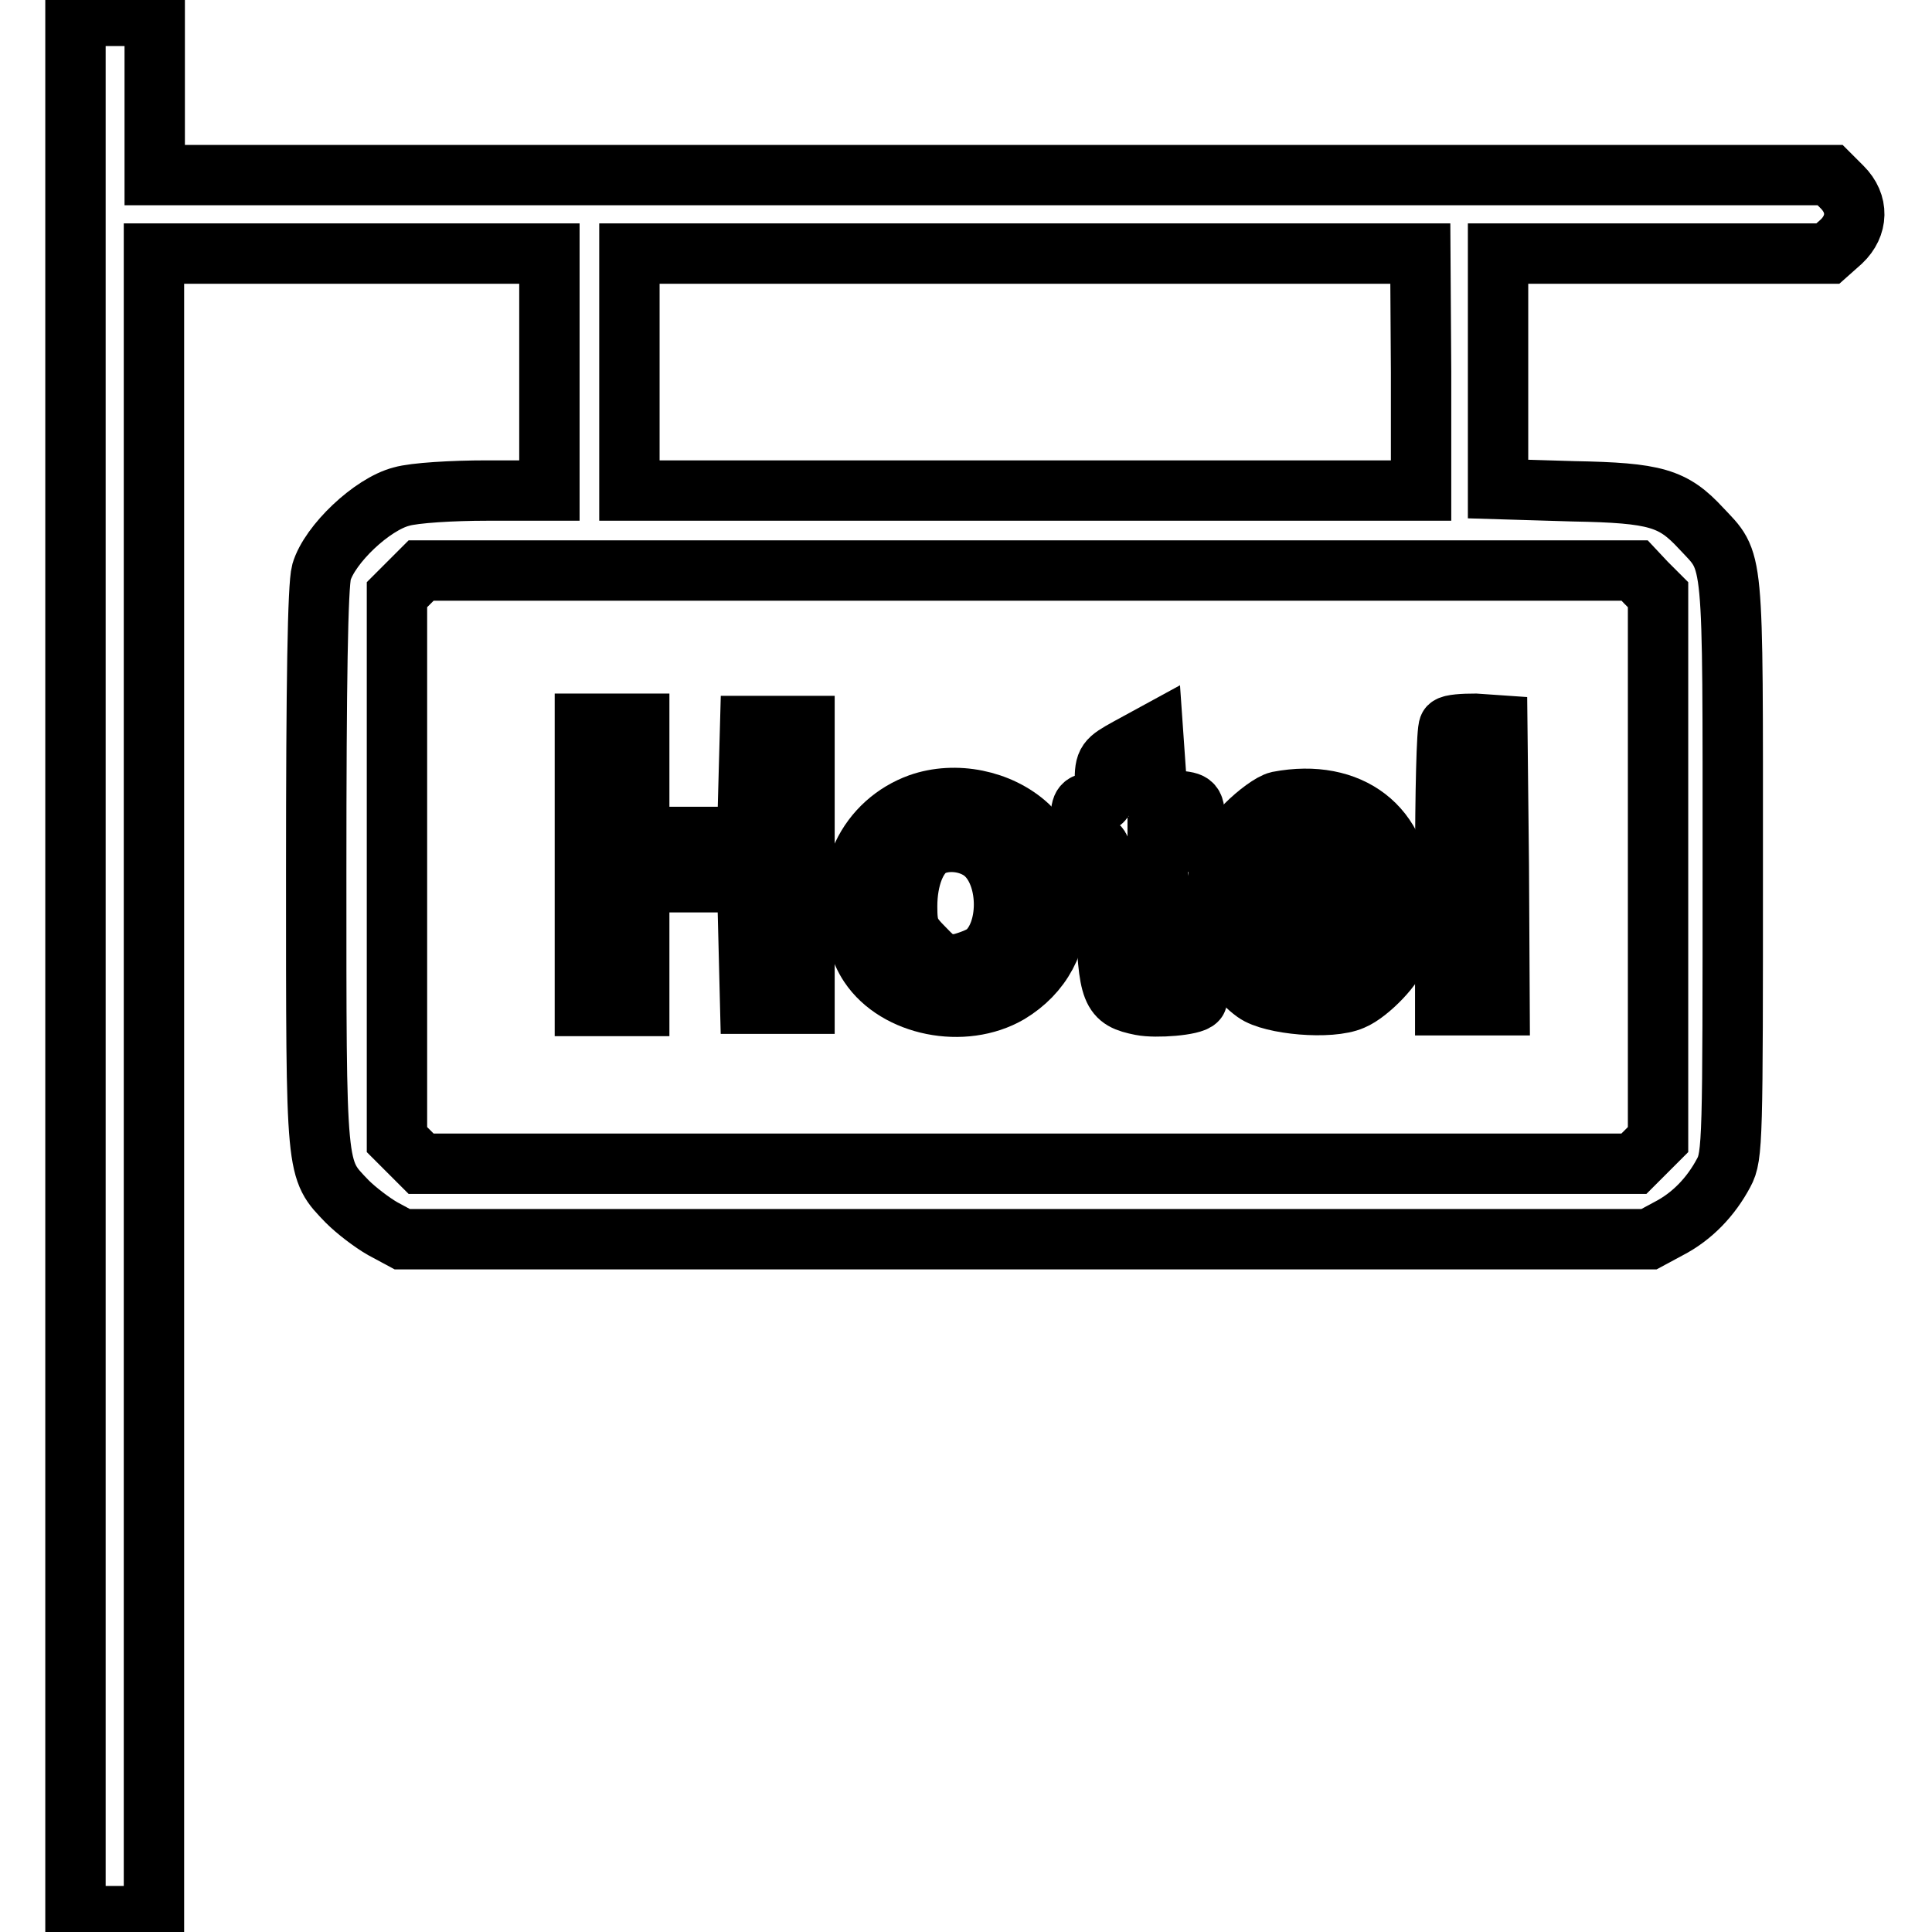 <?xml version="1.0" encoding="utf-8"?>
<!-- Svg Vector Icons : http://www.onlinewebfonts.com/icon -->
<!DOCTYPE svg PUBLIC "-//W3C//DTD SVG 1.1//EN" "http://www.w3.org/Graphics/SVG/1.1/DTD/svg11.dtd">
<svg version="1.1" xmlns="http://www.w3.org/2000/svg" xmlns:xlink="http://www.w3.org/1999/xlink" x="0px" y="0px" viewBox="0 0 256 256" enable-background="new 0 0 256 256" xml:space="preserve">
<g><g><g><path stroke-width="8" fill-opacity="0" stroke="#000000"  d="M10,128v125.9h5.2h5.2V143.7V33.6h26.2h26.2v15.7v15.7h-8.3c-4.5,0-9.6,0.3-11.3,0.8c-3.9,1-9.5,6.3-10.6,10c-0.5,1.8-0.7,14.9-0.7,39.5c0,40.6-0.1,39.5,4.1,43.9c1.2,1.2,3.3,2.8,4.7,3.6l2.6,1.4h82.6h82.6l2.6-1.4c3.1-1.6,5.6-4.2,7.3-7.4c1.2-2.2,1.2-4.5,1.2-40.6c0-42.3,0.2-40.1-4.2-44.8c-3.7-4-6-4.7-16.9-4.9l-10-0.3V49.3V33.6h21.9h21.8l1.8-1.6c2.2-2.1,2.3-5,0.1-7.2l-1.6-1.6H131.6H20.5V12.6V2.1h-5.2H10V128z M188.3,49.3v15.7h-52.4H83.4V49.3V33.6h52.4h52.4L188.3,49.3L188.3,49.3z M218.1,77.2l1.6,1.6v36.1V151l-1.6,1.6l-1.6,1.6h-80.4H55.8l-1.6-1.6l-1.6-1.6v-36.1V78.8l1.6-1.6l1.6-1.6h80.4h80.4L218.1,77.2z"/><path stroke-width="8" fill-opacity="0" stroke="#000000"  d="M77.5,114.6v18.7h3.6h3.6v-8.2v-8.2h7.2h7.1l0.2,8l0.2,8.1h3.6h3.6v-18.4V96.2h-3.6h-3.6l-0.2,7.3l-0.2,7.4h-7.1h-7.2v-7.5v-7.5h-3.6h-3.6V114.6L77.5,114.6z"/><path stroke-width="8" fill-opacity="0" stroke="#000000"  d="M192,96.3c-0.3,0.3-0.5,8.7-0.5,18.7v18.2h3.6h3.6l-0.1-18.6l-0.2-18.5l-2.9-0.2C193.9,95.9,192.3,96,192,96.3z"/><path stroke-width="8" fill-opacity="0" stroke="#000000"  d="M149.5,99.1c-2.9,1.6-3.1,1.8-3.1,4.5c0,2.6-0.1,2.8-1.6,2.8c-1.4,0-1.6,0.3-1.6,2.6c0,2.2,0.3,2.6,1.5,2.8c1.4,0.2,1.4,0.5,1.8,9.5c0.4,10.3,0.7,11.1,4.7,11.9c2,0.4,6.9,0,7.4-0.7c0.1-0.1,0.1-1.4-0.1-2.7c-0.3-2.3-0.4-2.5-2.3-2.3c-1.8,0.1-2-0.1-2.4-1.8c-0.2-1.1-0.4-4.7-0.4-7.9v-5.9l2.5-0.2c2.4-0.2,2.4-0.3,2.4-2.8c0-2.5-0.1-2.6-2.4-2.8l-2.5-0.2l-0.3-4.3l-0.3-4.3L149.5,99.1z"/><path stroke-width="8" fill-opacity="0" stroke="#000000"  d="M121.8,106.5c-3.3,1.2-6,3.6-7.5,6.8c-2,4.1-1.6,10.9,0.9,14.6c3.6,5.4,12.5,7.2,18.5,3.7c4.3-2.6,6.6-6.8,6.5-12.2c-0.1-4.7-1-7.1-4-10C132.5,106,126.6,104.8,121.8,106.5z M130.8,113.4c3,3.1,3,10-0.1,12.8c-0.7,0.6-2.3,1.2-3.5,1.5c-2.1,0.3-2.7,0.1-4.7-2c-2-2-2.3-2.7-2.3-5.6c0-3.7,1.2-6.8,3.1-7.9C125.5,111,129,111.5,130.8,113.4z"/><path stroke-width="8" fill-opacity="0" stroke="#000000"  d="M169.4,106.2c-0.9,0.2-2.8,1.6-4.3,3.1c-2.2,2.2-2.9,3.5-3.6,6.5c-1.3,6.3,0.6,12.7,4.8,15.7c2.2,1.6,10,2.3,12.9,1c2.2-0.9,5.9-4.8,5.9-6.2c0-0.5-1.2-1-3.1-1.3c-2.8-0.4-3.2-0.3-4.5,1.4c-2.7,3.3-8.5,1.3-9-3.1l-0.2-1.6l8.7-0.2l8.7-0.2v-2.5C185.7,109.6,178.9,104.4,169.4,106.2z M176.7,112.4c0.9,0.9,1.8,2.3,2,3.3l0.4,1.8H174c-2.8,0-5.3-0.2-5.6-0.4c-0.7-0.7,0.9-4.2,2.4-5.2C172.8,110.6,174.9,110.7,176.7,112.4z"/></g></g></g>
</svg>